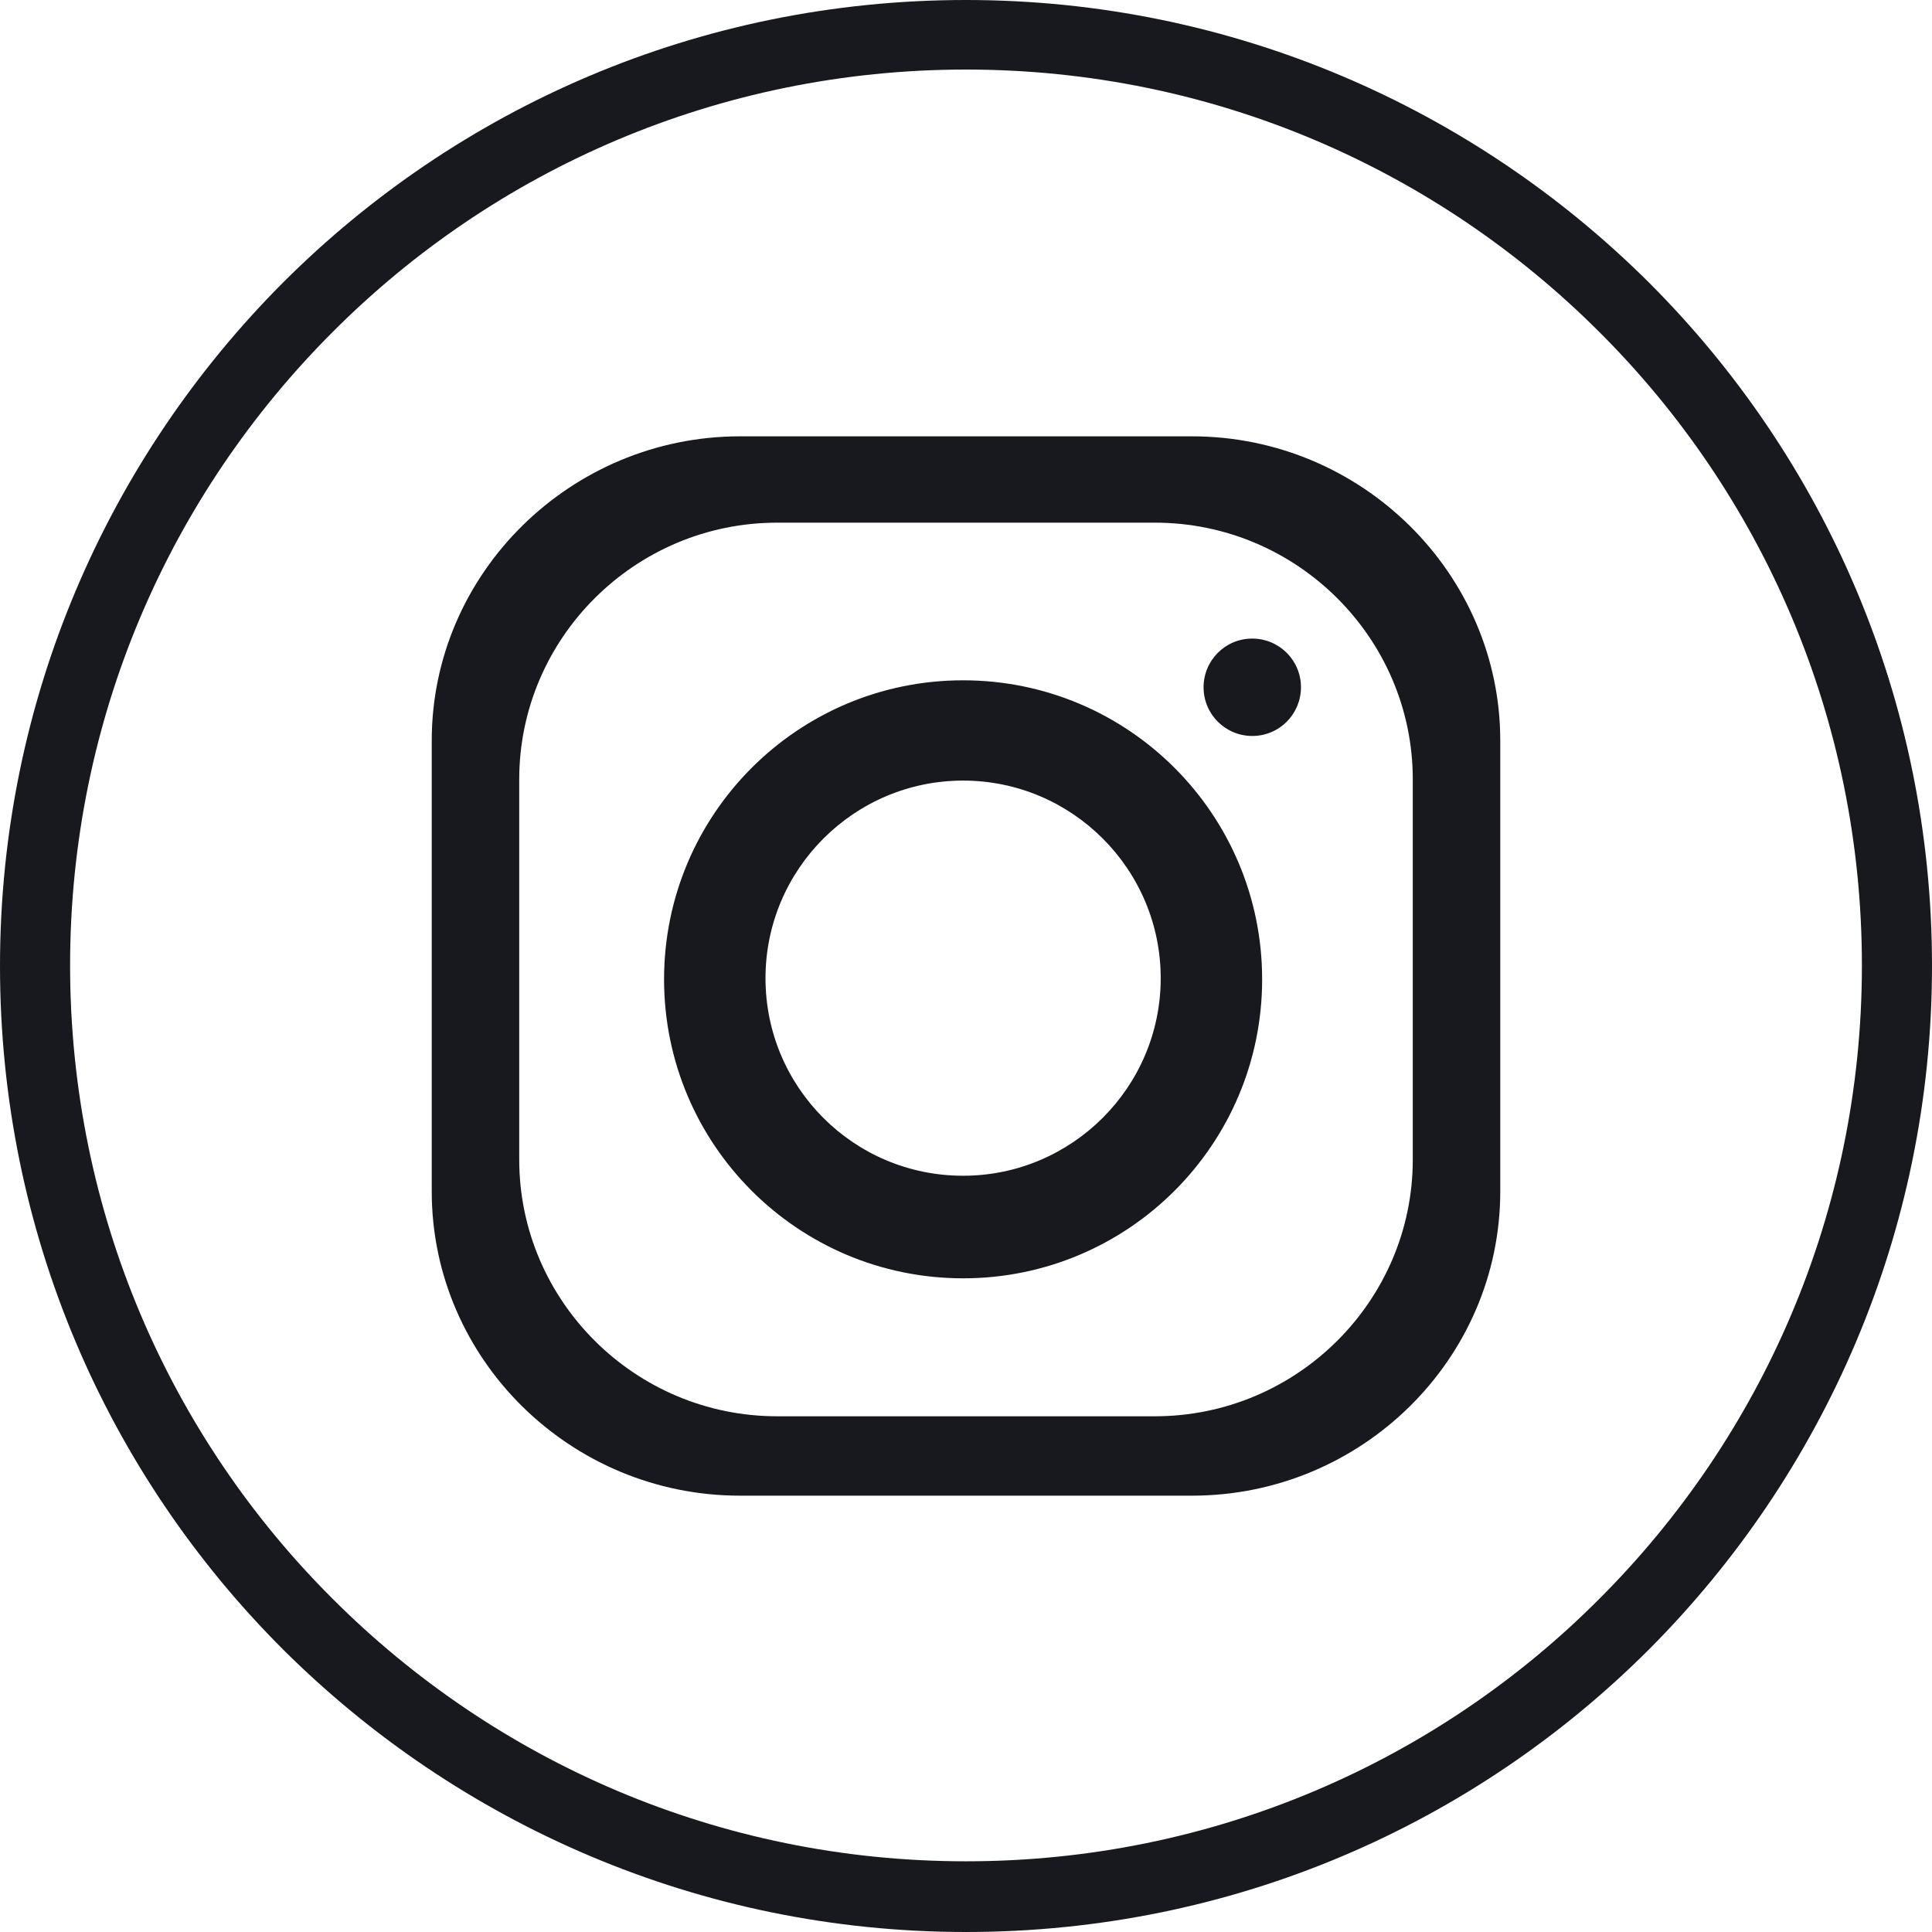 <svg width="32" height="32" viewBox="0 0 32 32" fill="none" xmlns="http://www.w3.org/2000/svg">
<path fill-rule="evenodd" clip-rule="evenodd" d="M15.952 11.268C18.688 11.268 20.905 13.485 20.905 16.221C20.905 18.956 18.688 21.173 15.952 21.173C13.217 21.173 10.999 18.956 10.999 16.221C10.999 13.485 13.217 11.268 15.952 11.268ZM12.257 7.227H19.743C22.555 7.227 24.849 9.502 24.849 12.266V19.734C24.849 22.508 22.555 24.773 19.743 24.773H12.257C9.445 24.773 7.151 22.508 7.151 19.734V12.266C7.151 9.492 9.454 7.227 12.257 7.227ZM20.741 10.577C21.183 10.577 21.548 10.932 21.548 11.383C21.548 11.825 21.193 12.19 20.741 12.19C20.3 12.19 19.935 11.834 19.935 11.383C19.935 10.942 20.29 10.577 20.741 10.577ZM12.871 8.657H19.129C21.48 8.657 23.4 10.568 23.4 12.909V19.206C23.4 21.548 21.48 23.458 19.129 23.458H12.871C10.52 23.458 8.6 21.548 8.6 19.206V12.909C8.6 10.568 10.52 8.657 12.871 8.657ZM16 0C20.415 0 24.418 1.795 27.316 4.684C30.215 7.582 32 11.575 32 16C32 20.415 30.205 24.418 27.316 27.316C24.418 30.215 20.425 32 16 32C11.585 32 7.582 30.205 4.684 27.316C1.785 24.418 0 20.425 0 16C0 11.585 1.795 7.582 4.684 4.684C7.582 1.785 11.575 0 16 0ZM26.491 5.5C23.803 2.812 20.098 1.152 16 1.152C11.902 1.152 8.187 2.812 5.509 5.5C2.822 8.187 1.161 11.892 1.161 15.99C1.161 20.089 2.822 23.803 5.509 26.481C8.197 29.169 11.902 30.829 16 30.829C20.098 30.829 23.813 29.169 26.491 26.481C29.178 23.794 30.839 20.089 30.839 15.99C30.839 11.892 29.178 8.178 26.491 5.5ZM15.952 12.929C17.756 12.929 19.225 14.397 19.225 16.202C19.225 18.006 17.756 19.474 15.952 19.474C14.138 19.474 12.679 18.006 12.679 16.202C12.679 14.397 14.148 12.929 15.952 12.929Z" fill="#18191E"/>
</svg>
